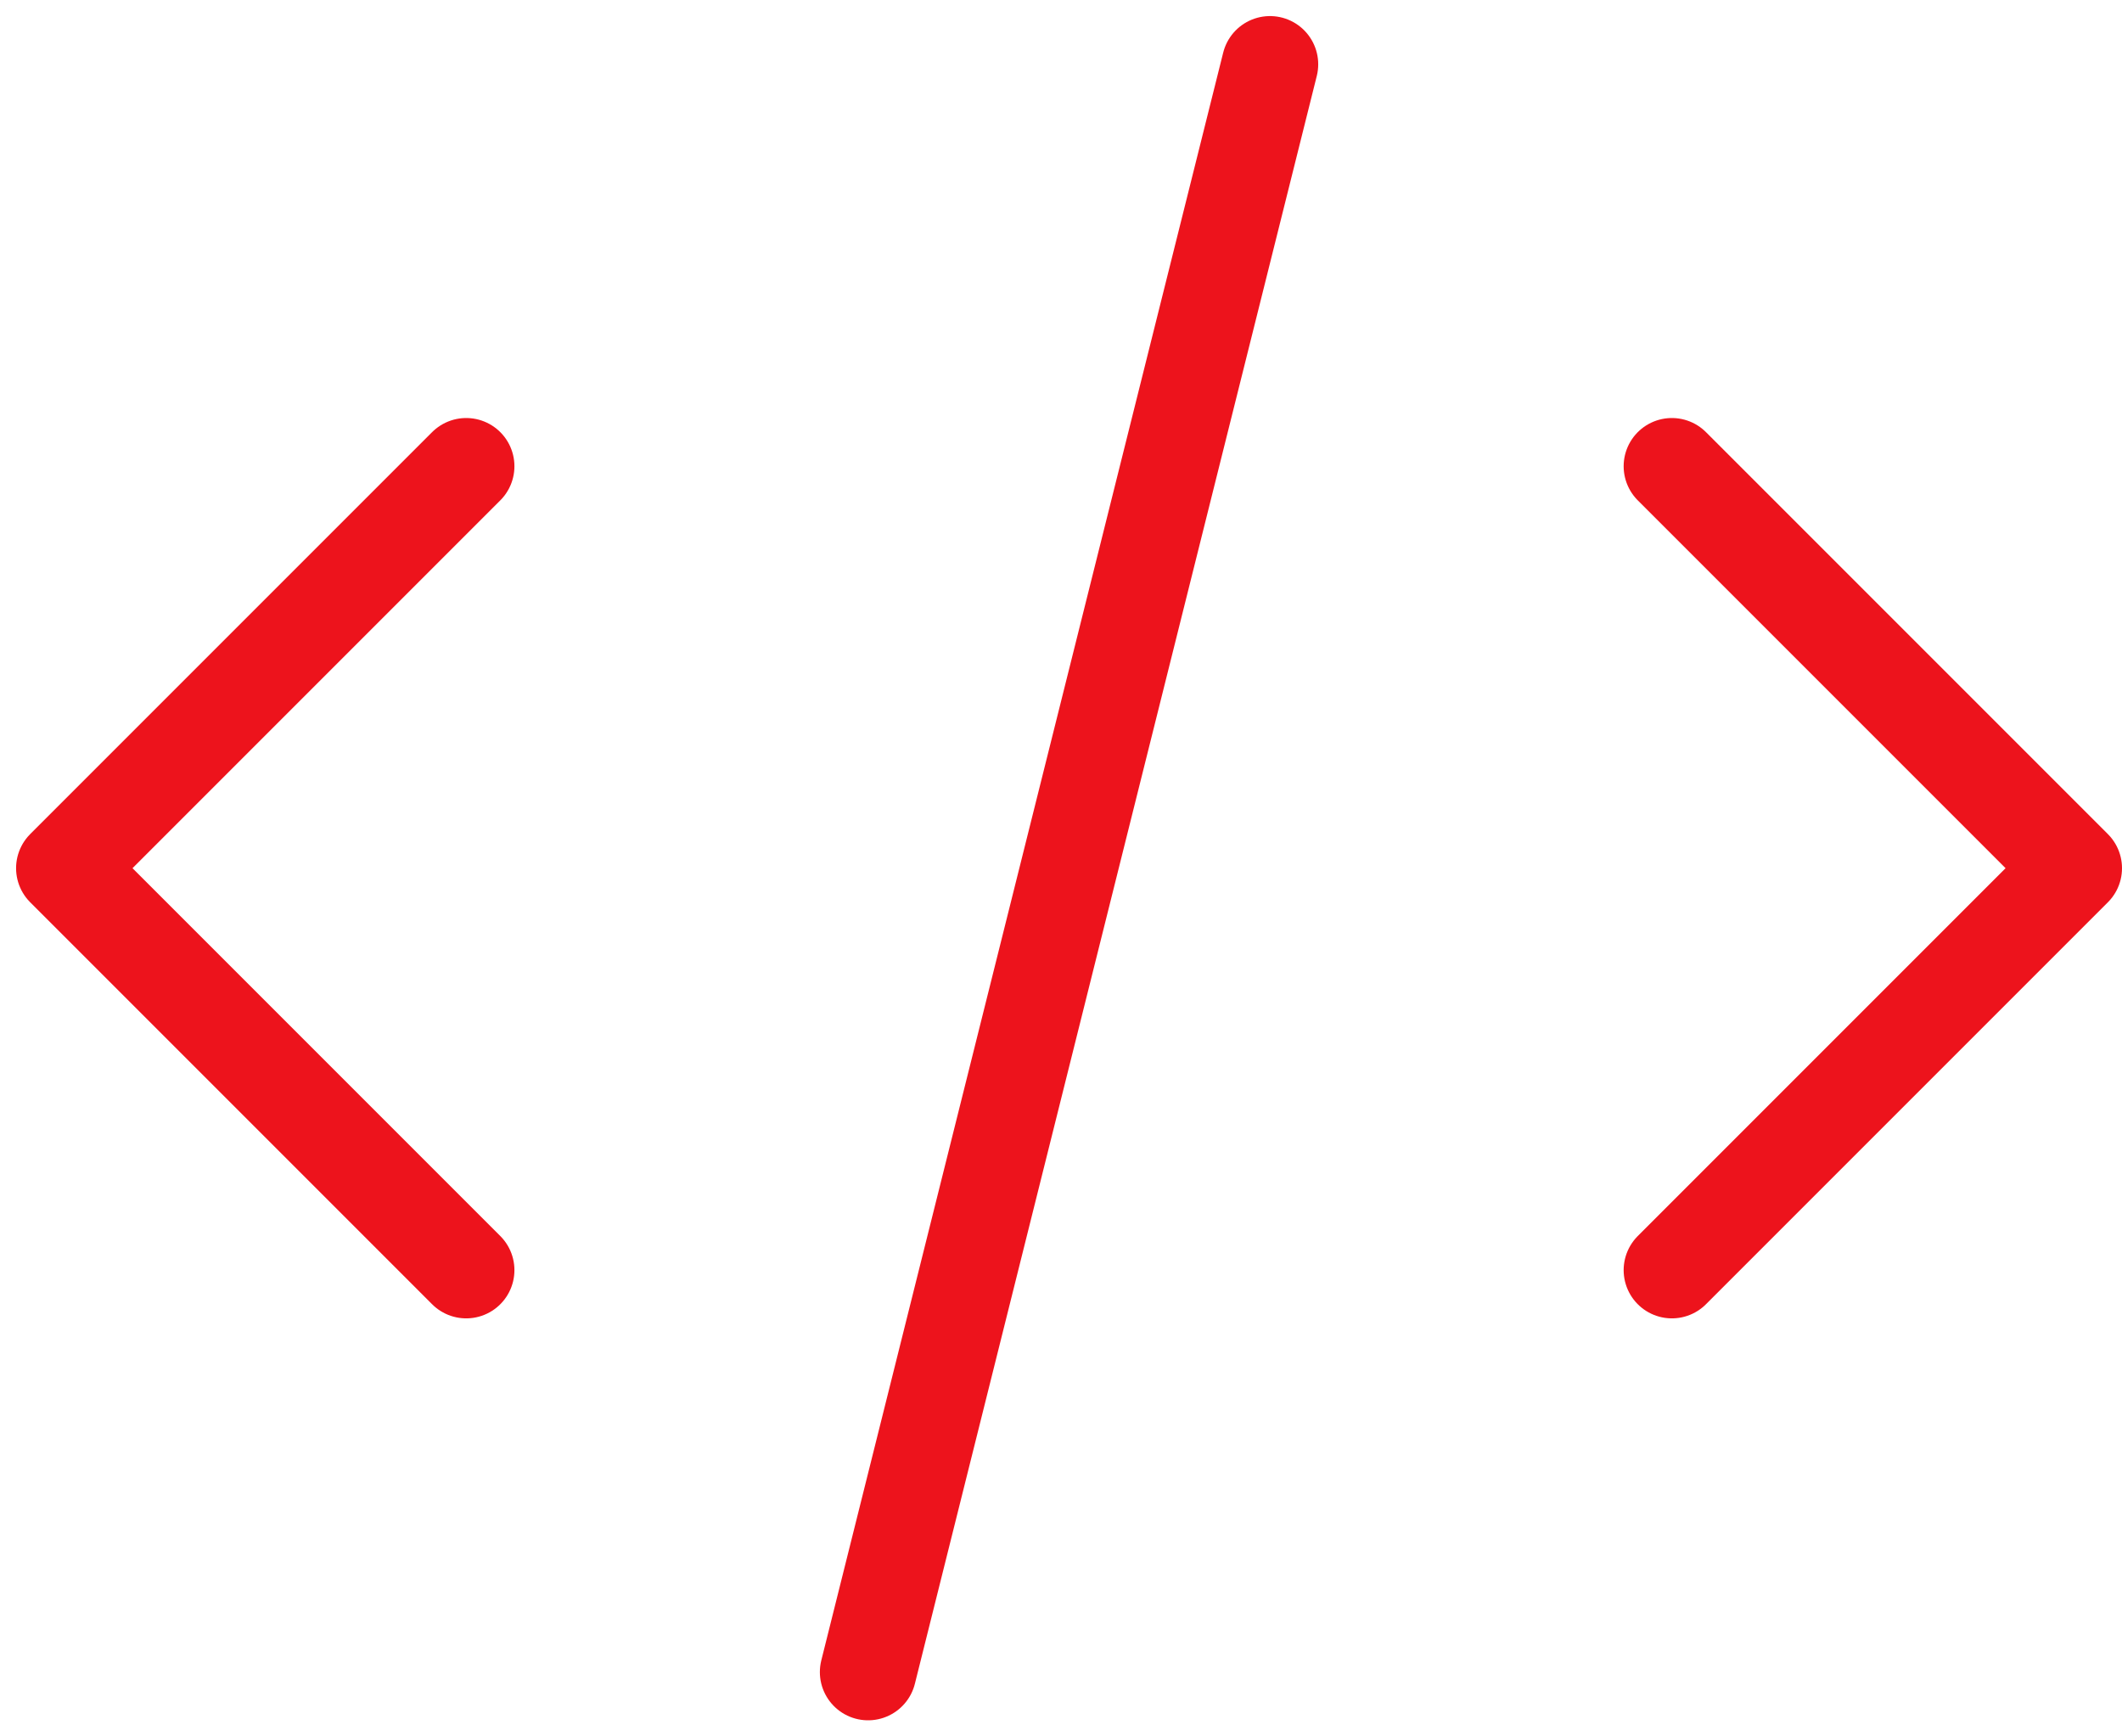 <?xml version="1.0" encoding="UTF-8"?> <svg xmlns="http://www.w3.org/2000/svg" width="66" height="54" viewBox="0 0 66 54" fill="none"><path d="M27 52L39.5 2M52 14.5L64.5 27L52 39.5M14.5 39.5L2 27L14.5 14.5" stroke="#ED131C" stroke-width="3" stroke-linecap="round" stroke-linejoin="round"></path></svg> 
